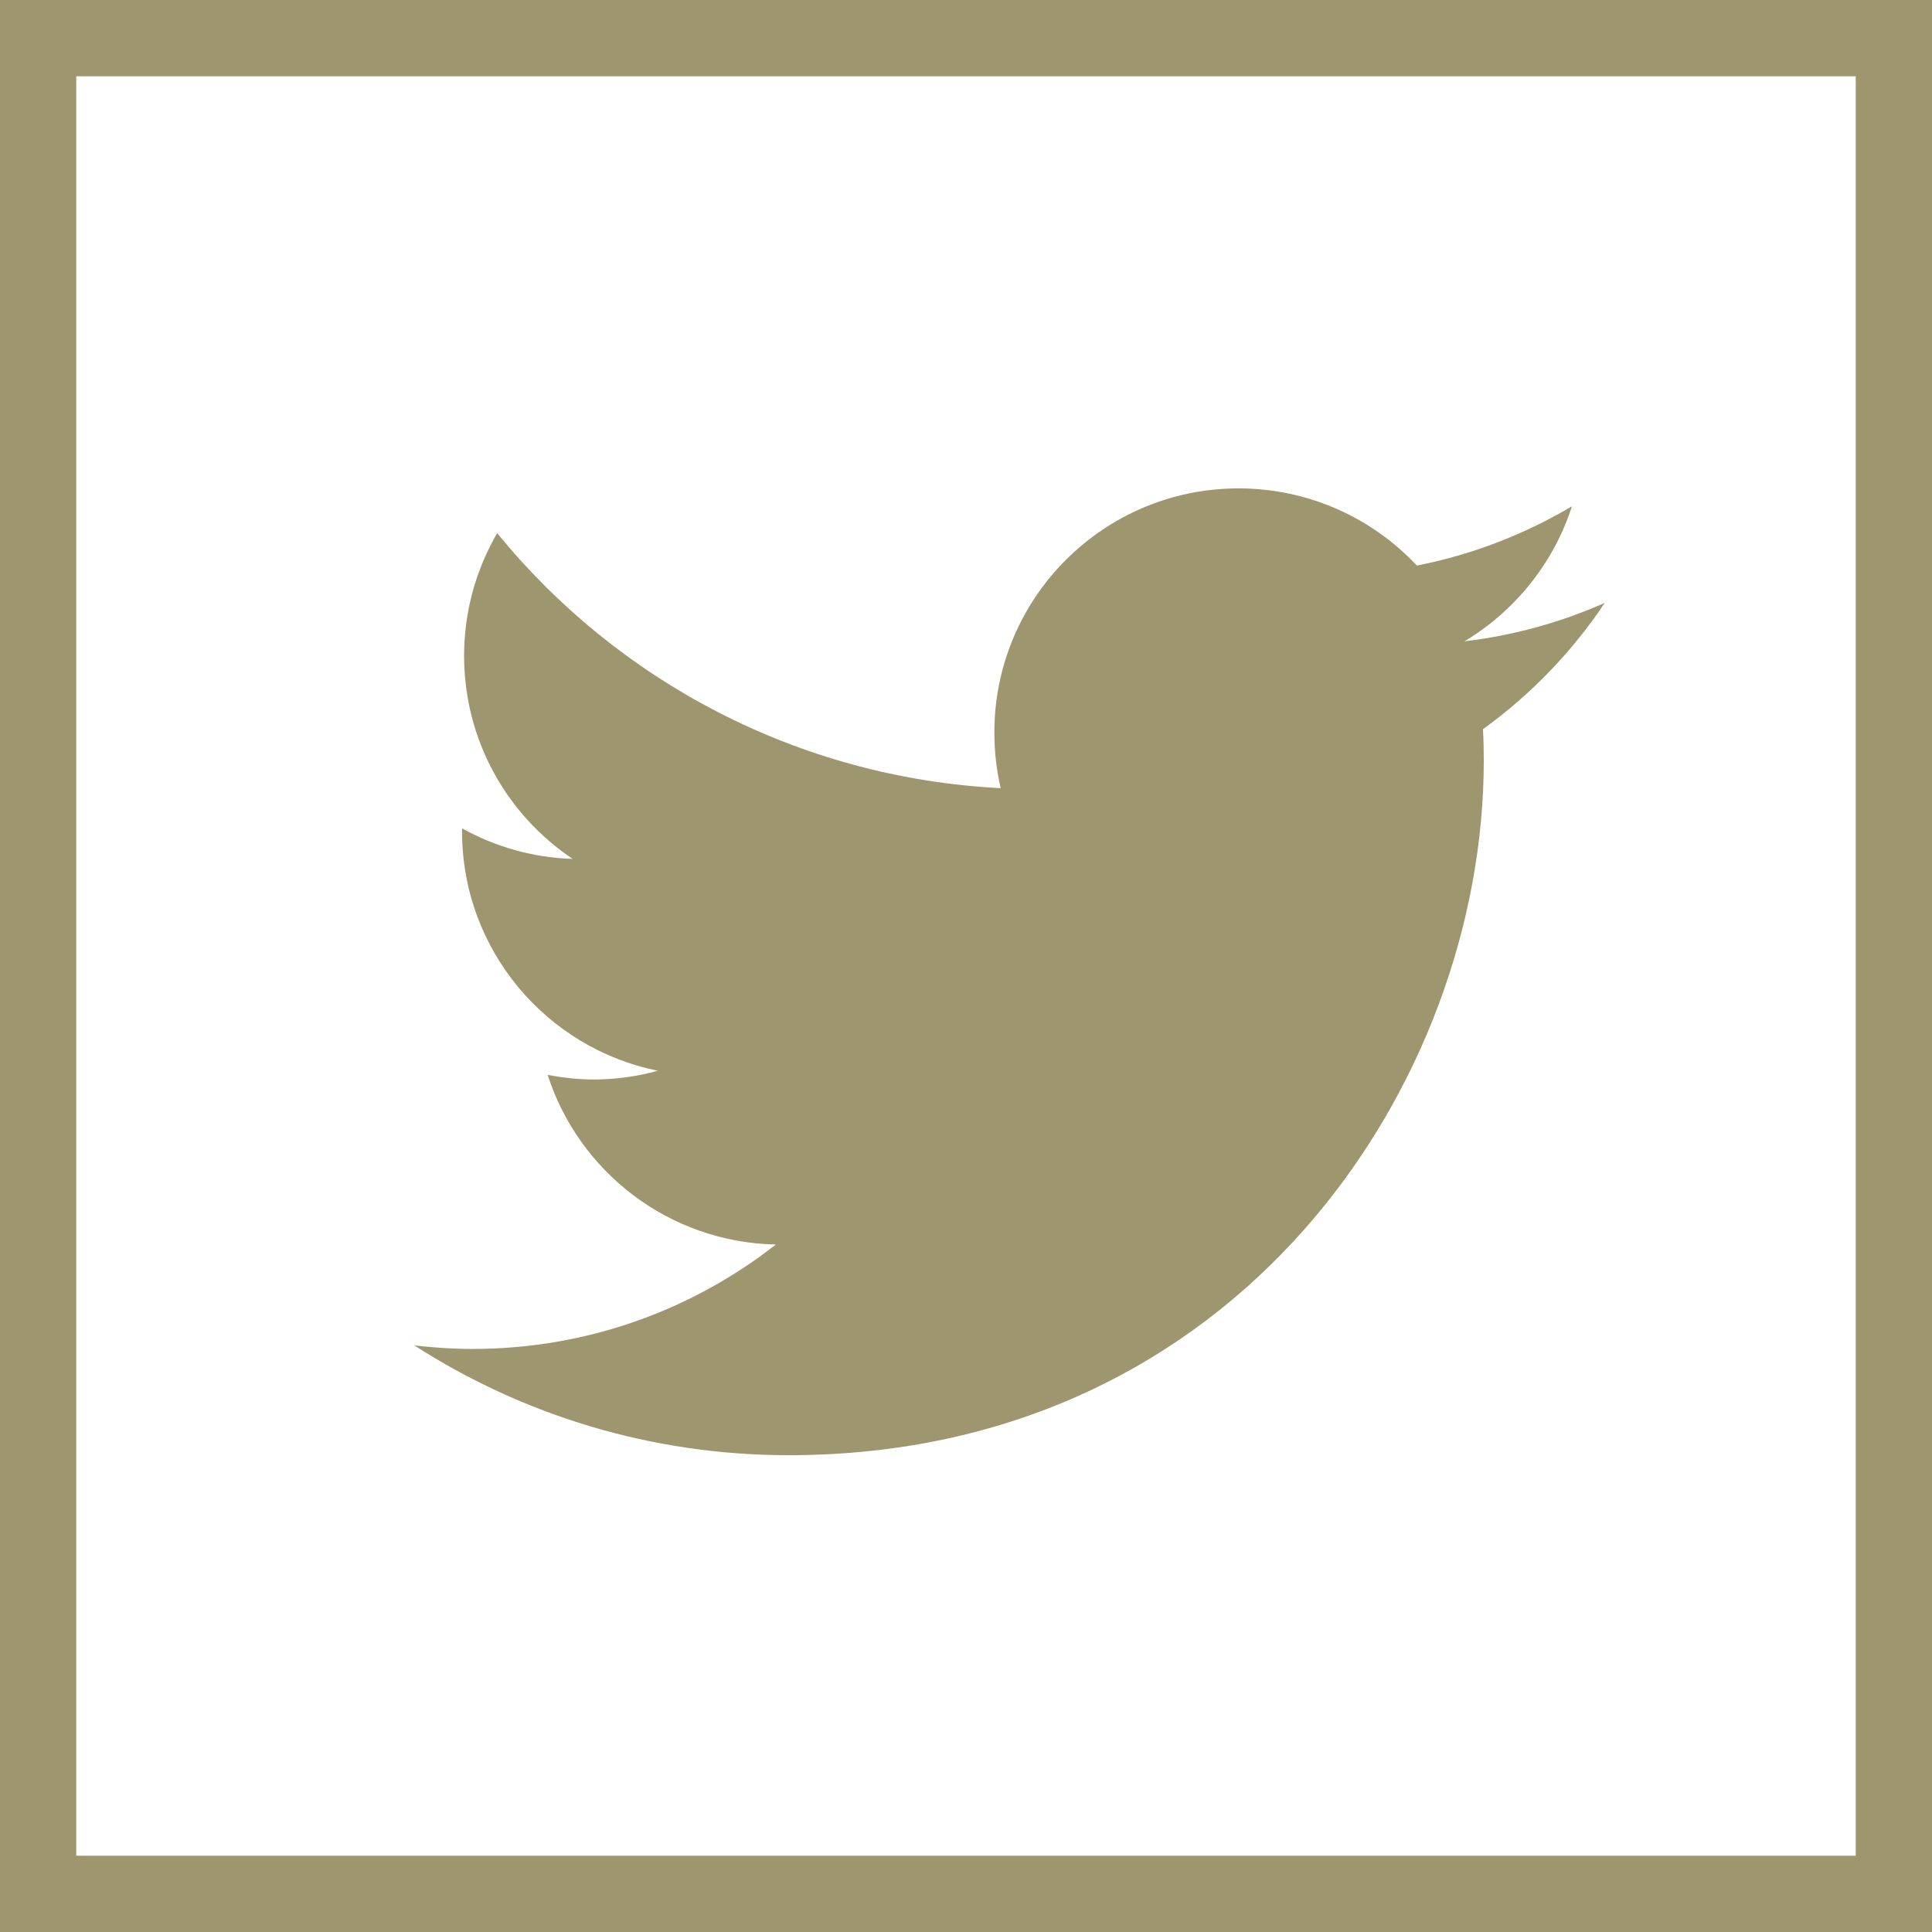 <?xml version="1.0" encoding="utf-8"?>
<!-- Generator: Adobe Illustrator 16.0.4, SVG Export Plug-In . SVG Version: 6.00 Build 0)  -->
<!DOCTYPE svg PUBLIC "-//W3C//DTD SVG 1.1//EN" "http://www.w3.org/Graphics/SVG/1.1/DTD/svg11.dtd">
<svg version="1.1" id="Ebene_1" xmlns="http://www.w3.org/2000/svg" xmlns:xlink="http://www.w3.org/1999/xlink" x="0px" y="0px"
	 width="19px" height="19px" viewBox="0 0 19 19" enable-background="new 0 0 19 19" xml:space="preserve">
<g>
	<g>
		<defs>
			<rect id="SVGID_1_" width="19" height="19"/>
		</defs>
		<clipPath id="SVGID_2_">
			<use xlink:href="#SVGID_1_"  overflow="visible"/>
		</clipPath>
		<path clip-path="url(#SVGID_2_)" fill="#9E966F" d="M15.459,4.979c-0.464,0.275-0.979,0.476-1.525,0.583
			c-0.438-0.467-1.062-0.759-1.754-0.759c-1.326,0-2.401,1.075-2.401,2.4c0,0.188,0.021,0.372,0.062,0.548
			C7.844,7.649,6.074,6.695,4.889,5.243C4.684,5.598,4.564,6.009,4.564,6.449c0,0.833,0.424,1.567,1.068,1.998
			c-0.394-0.013-0.764-0.12-1.088-0.301c0,0.011,0,0.021,0,0.03c0,1.163,0.827,2.133,1.926,2.354
			c-0.201,0.056-0.414,0.086-0.633,0.086c-0.154,0-0.305-0.018-0.451-0.045c0.306,0.953,1.192,1.647,2.244,1.668
			c-0.822,0.644-1.857,1.027-2.984,1.027c-0.193,0-0.385-0.013-0.572-0.035c1.063,0.683,2.326,1.08,3.682,1.08
			c4.418,0,6.836-3.656,6.836-6.829c0-0.104-0.002-0.207-0.008-0.311c0.469-0.338,0.877-0.761,1.198-1.242
			c-0.431,0.191-0.894,0.32-1.38,0.378C14.898,6.009,15.279,5.539,15.459,4.979"/>
	</g>
	<g>
		<defs>
			<rect id="SVGID_3_" width="19" height="19"/>
		</defs>
		<clipPath id="SVGID_4_">
			<use xlink:href="#SVGID_3_"  overflow="visible"/>
		</clipPath>
		<g clip-path="url(#SVGID_4_)">
			<path fill="#9E966F" d="M19,19H0V0h19V19z M0.75,18.25h17.5V0.75H0.75V18.25z"/>
		</g>
	</g>
</g>
</svg>
